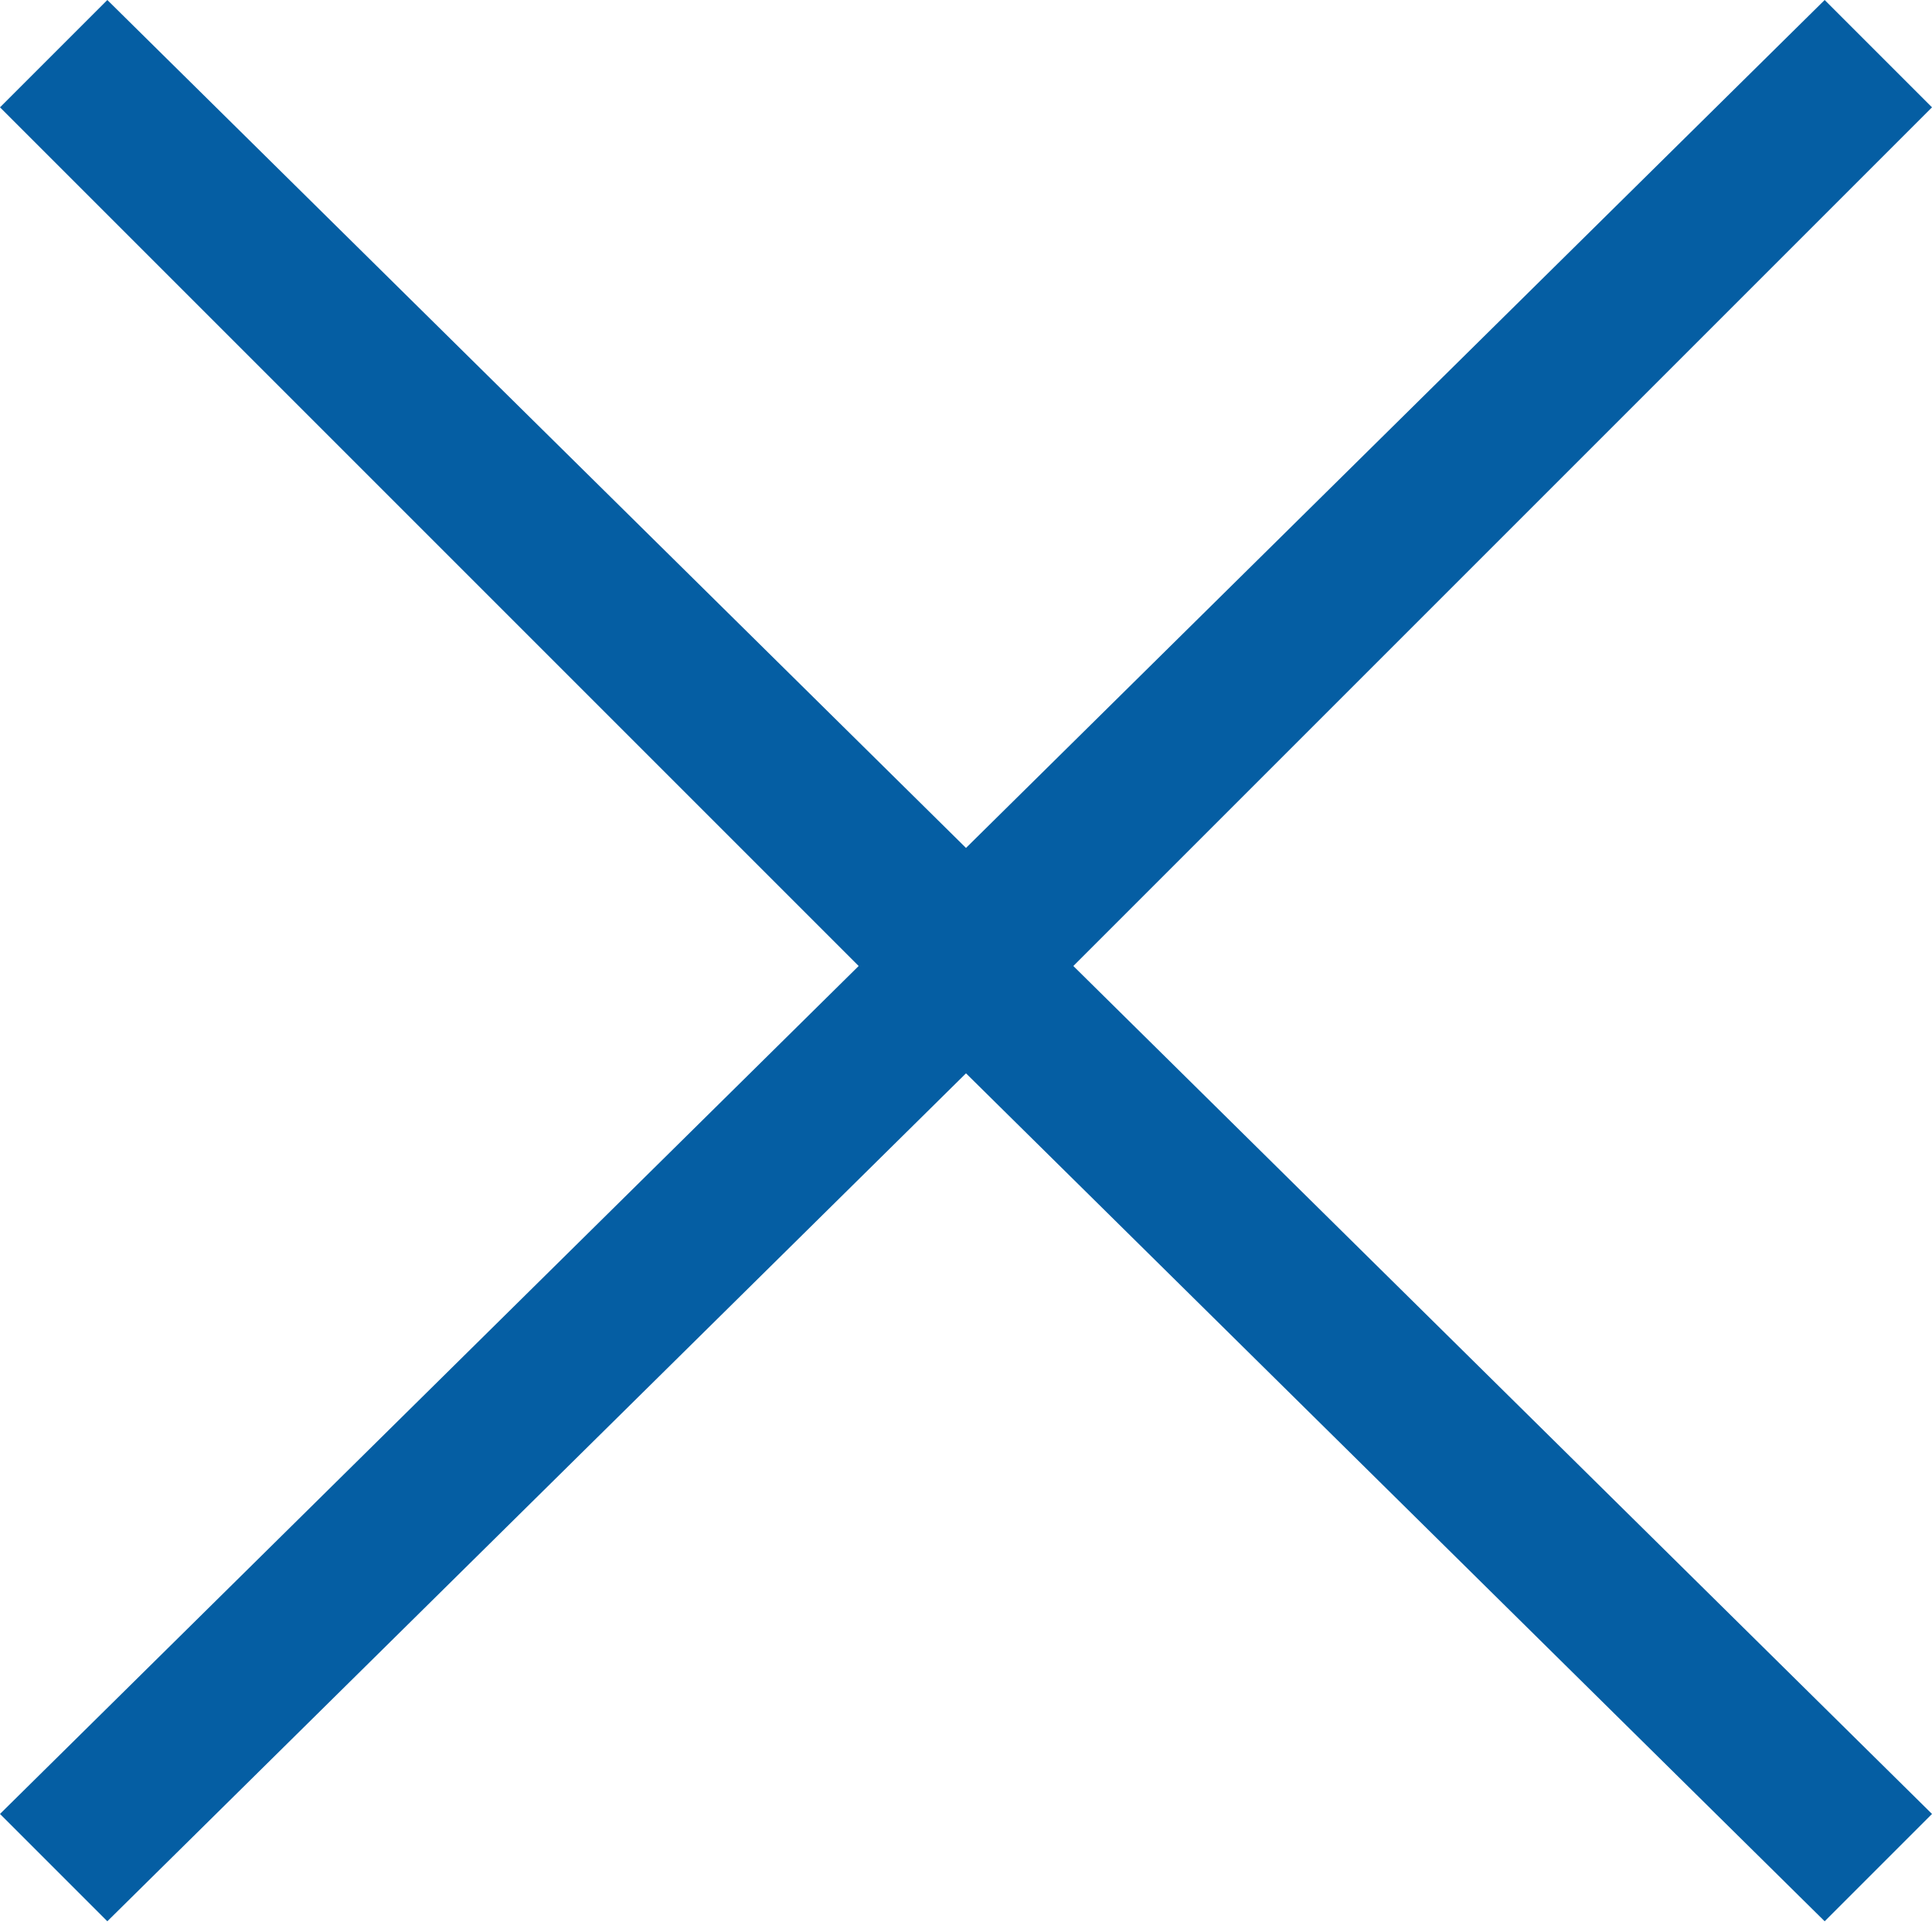 <?xml version="1.0" encoding="utf-8"?>
<!-- Generator: Adobe Illustrator 19.2.1, SVG Export Plug-In . SVG Version: 6.00 Build 0)  -->
<svg version="1.1" id="レイヤー_1" xmlns="http://www.w3.org/2000/svg" xmlns:xlink="http://www.w3.org/1999/xlink" x="0px"
	 y="0px" viewBox="0 0 18 18" style="enable-background:new 0 0 18 18;" xml:space="preserve">
<style type="text/css">
	.st0{fill-rule:evenodd;clip-rule:evenodd;fill:#055EA3;}
</style>
<g>
	<path class="st0" d="M18,1l-1-1L9,7.9L1,0L0,1L8,9l-8,7.9l1,1L9,10l8,7.9l1-1L10,9L18,1z M18,1"/>
</g>
</svg>
